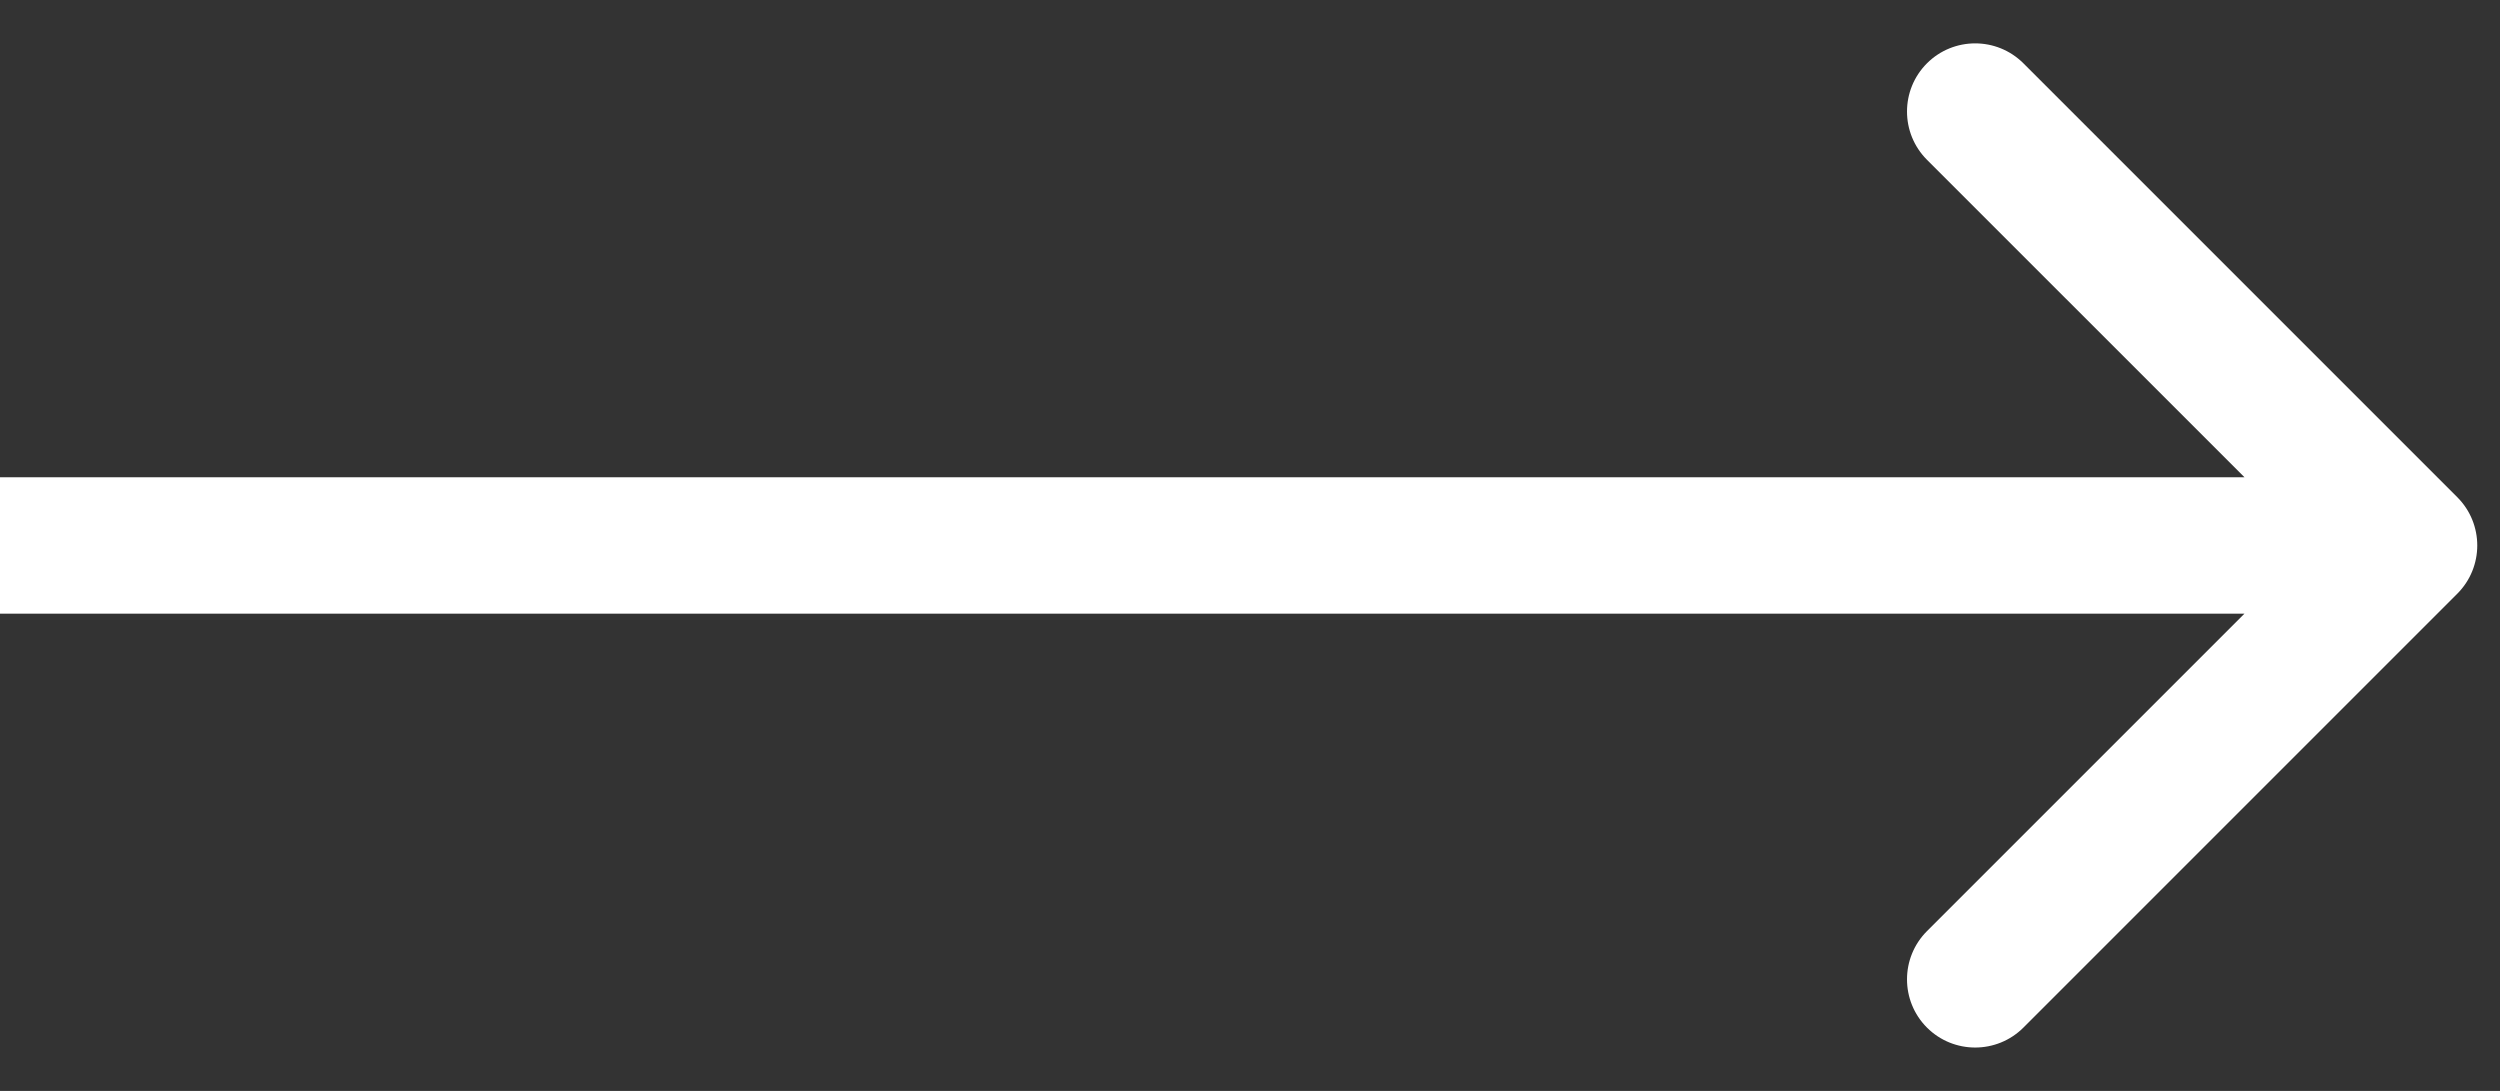 <svg width="55" height="24" viewBox="0 0 55 24" fill="none" xmlns="http://www.w3.org/2000/svg">
<rect x="0" y="0" width="55" height="24" fill="#333333" stroke="none"/>
<path d="M54.061 13.061C54.646 12.475 54.646 11.525 54.061 10.939L44.515 1.393C43.929 0.808 42.979 0.808 42.393 1.393C41.808 1.979 41.808 2.929 42.393 3.515L50.879 12L42.393 20.485C41.808 21.071 41.808 22.021 42.393 22.607C42.979 23.192 43.929 23.192 44.515 22.607L54.061 13.061ZM0 12L-1.31134e-07 13.5L26.5 13.5L26.5 12L26.5 10.5L1.31134e-07 10.5L0 12ZM26.5 12L26.5 13.5L53 13.5L53 12L53 10.5L26.5 10.5L26.5 12Z" fill="white"/>
</svg>
